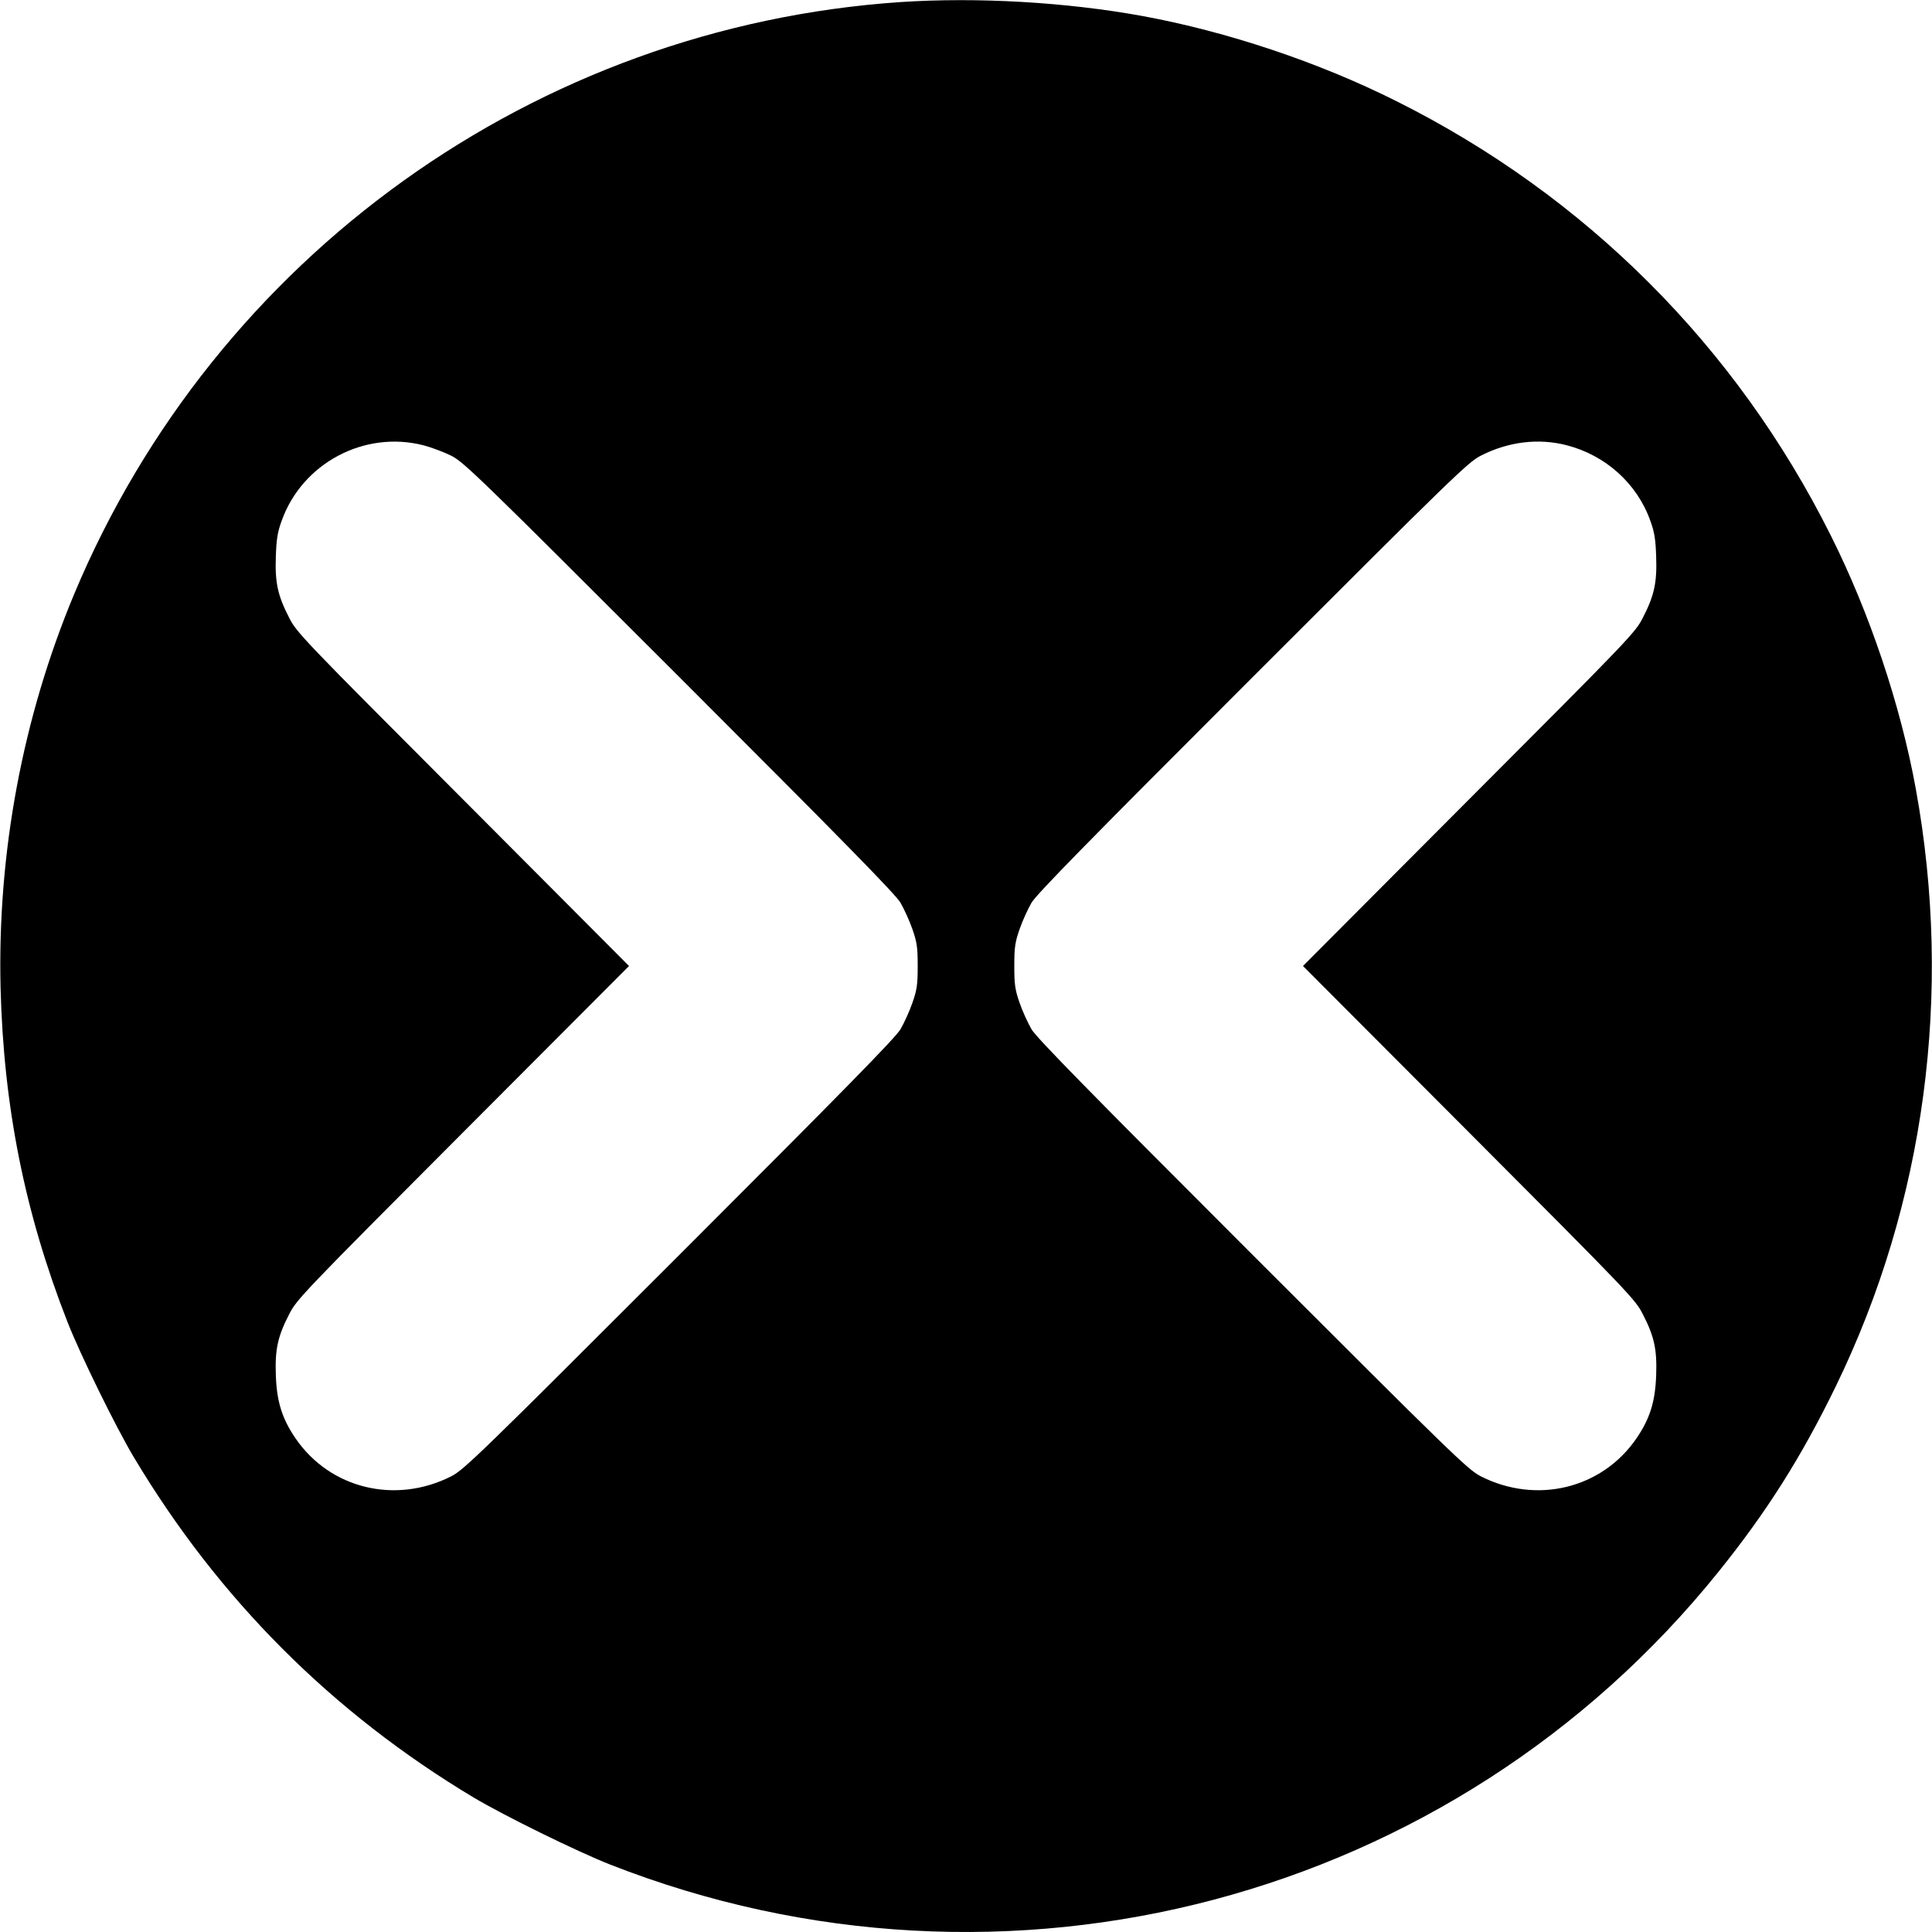 <?xml version="1.0" standalone="no"?>
<!DOCTYPE svg PUBLIC "-//W3C//DTD SVG 20010904//EN"
 "http://www.w3.org/TR/2001/REC-SVG-20010904/DTD/svg10.dtd">
<svg version="1.0" xmlns="http://www.w3.org/2000/svg"
 width="1024pt" height="1024pt" viewBox="0 0 1024 1024"
 preserveAspectRatio="xMidYMid meet">
<g transform="translate(0,1024) scale(0.1,-0.1)"
fill="#000000" stroke="none">
<path d="M4772 10229 c-1932 -131 -3630 -1348 -4379 -3138 -273 -654 -407
-1370 -390 -2086 16 -630 128 -1192 354 -1770 68 -174 258 -561 352 -718 450
-753 1052 -1355 1801 -1804 163 -97 547 -286 725 -356 2095 -821 4469 -194
5874 1553 255 317 438 606 621 982 473 972 622 2083 424 3168 -81 444 -245
932 -450 1341 -501 1003 -1300 1802 -2303 2303 -410 206 -898 369 -1345 451
-405 74 -879 101 -1284 74z m-2528 -2349 c42 -11 109 -36 149 -56 67 -35 146
-111 1208 -1173 869 -869 1145 -1150 1172 -1196 19 -33 48 -96 63 -140 24 -69
28 -96 28 -195 0 -99 -4 -126 -28 -195 -15 -44 -44 -107 -63 -140 -27 -46
-303 -327 -1172 -1196 -1062 -1062 -1141 -1138 -1208 -1173 -296 -151 -644
-67 -827 201 -71 104 -99 194 -104 333 -5 138 10 207 71 325 39 77 68 108 921
963 l880 882 -880 883 c-853 854 -882 885 -921 962 -61 118 -76 187 -71 325 3
92 9 130 31 190 109 305 438 480 751 400z m6060 0 c206 -53 373 -203 443 -400
22 -60 28 -98 31 -190 5 -138 -10 -207 -71 -325 -39 -77 -68 -108 -921 -962
l-880 -883 880 -882 c853 -855 882 -886 921 -963 61 -118 76 -187 71 -325 -5
-139 -33 -229 -104 -333 -183 -268 -531 -352 -827 -201 -67 35 -146 111 -1208
1173 -869 869 -1145 1150 -1172 1196 -19 33 -48 96 -63 140 -24 69 -28 96 -28
195 0 99 4 126 28 195 15 44 44 107 63 140 27 46 303 327 1172 1196 1063 1063
1141 1138 1208 1173 146 75 307 95 457 56z"/>
</g>
</svg>
